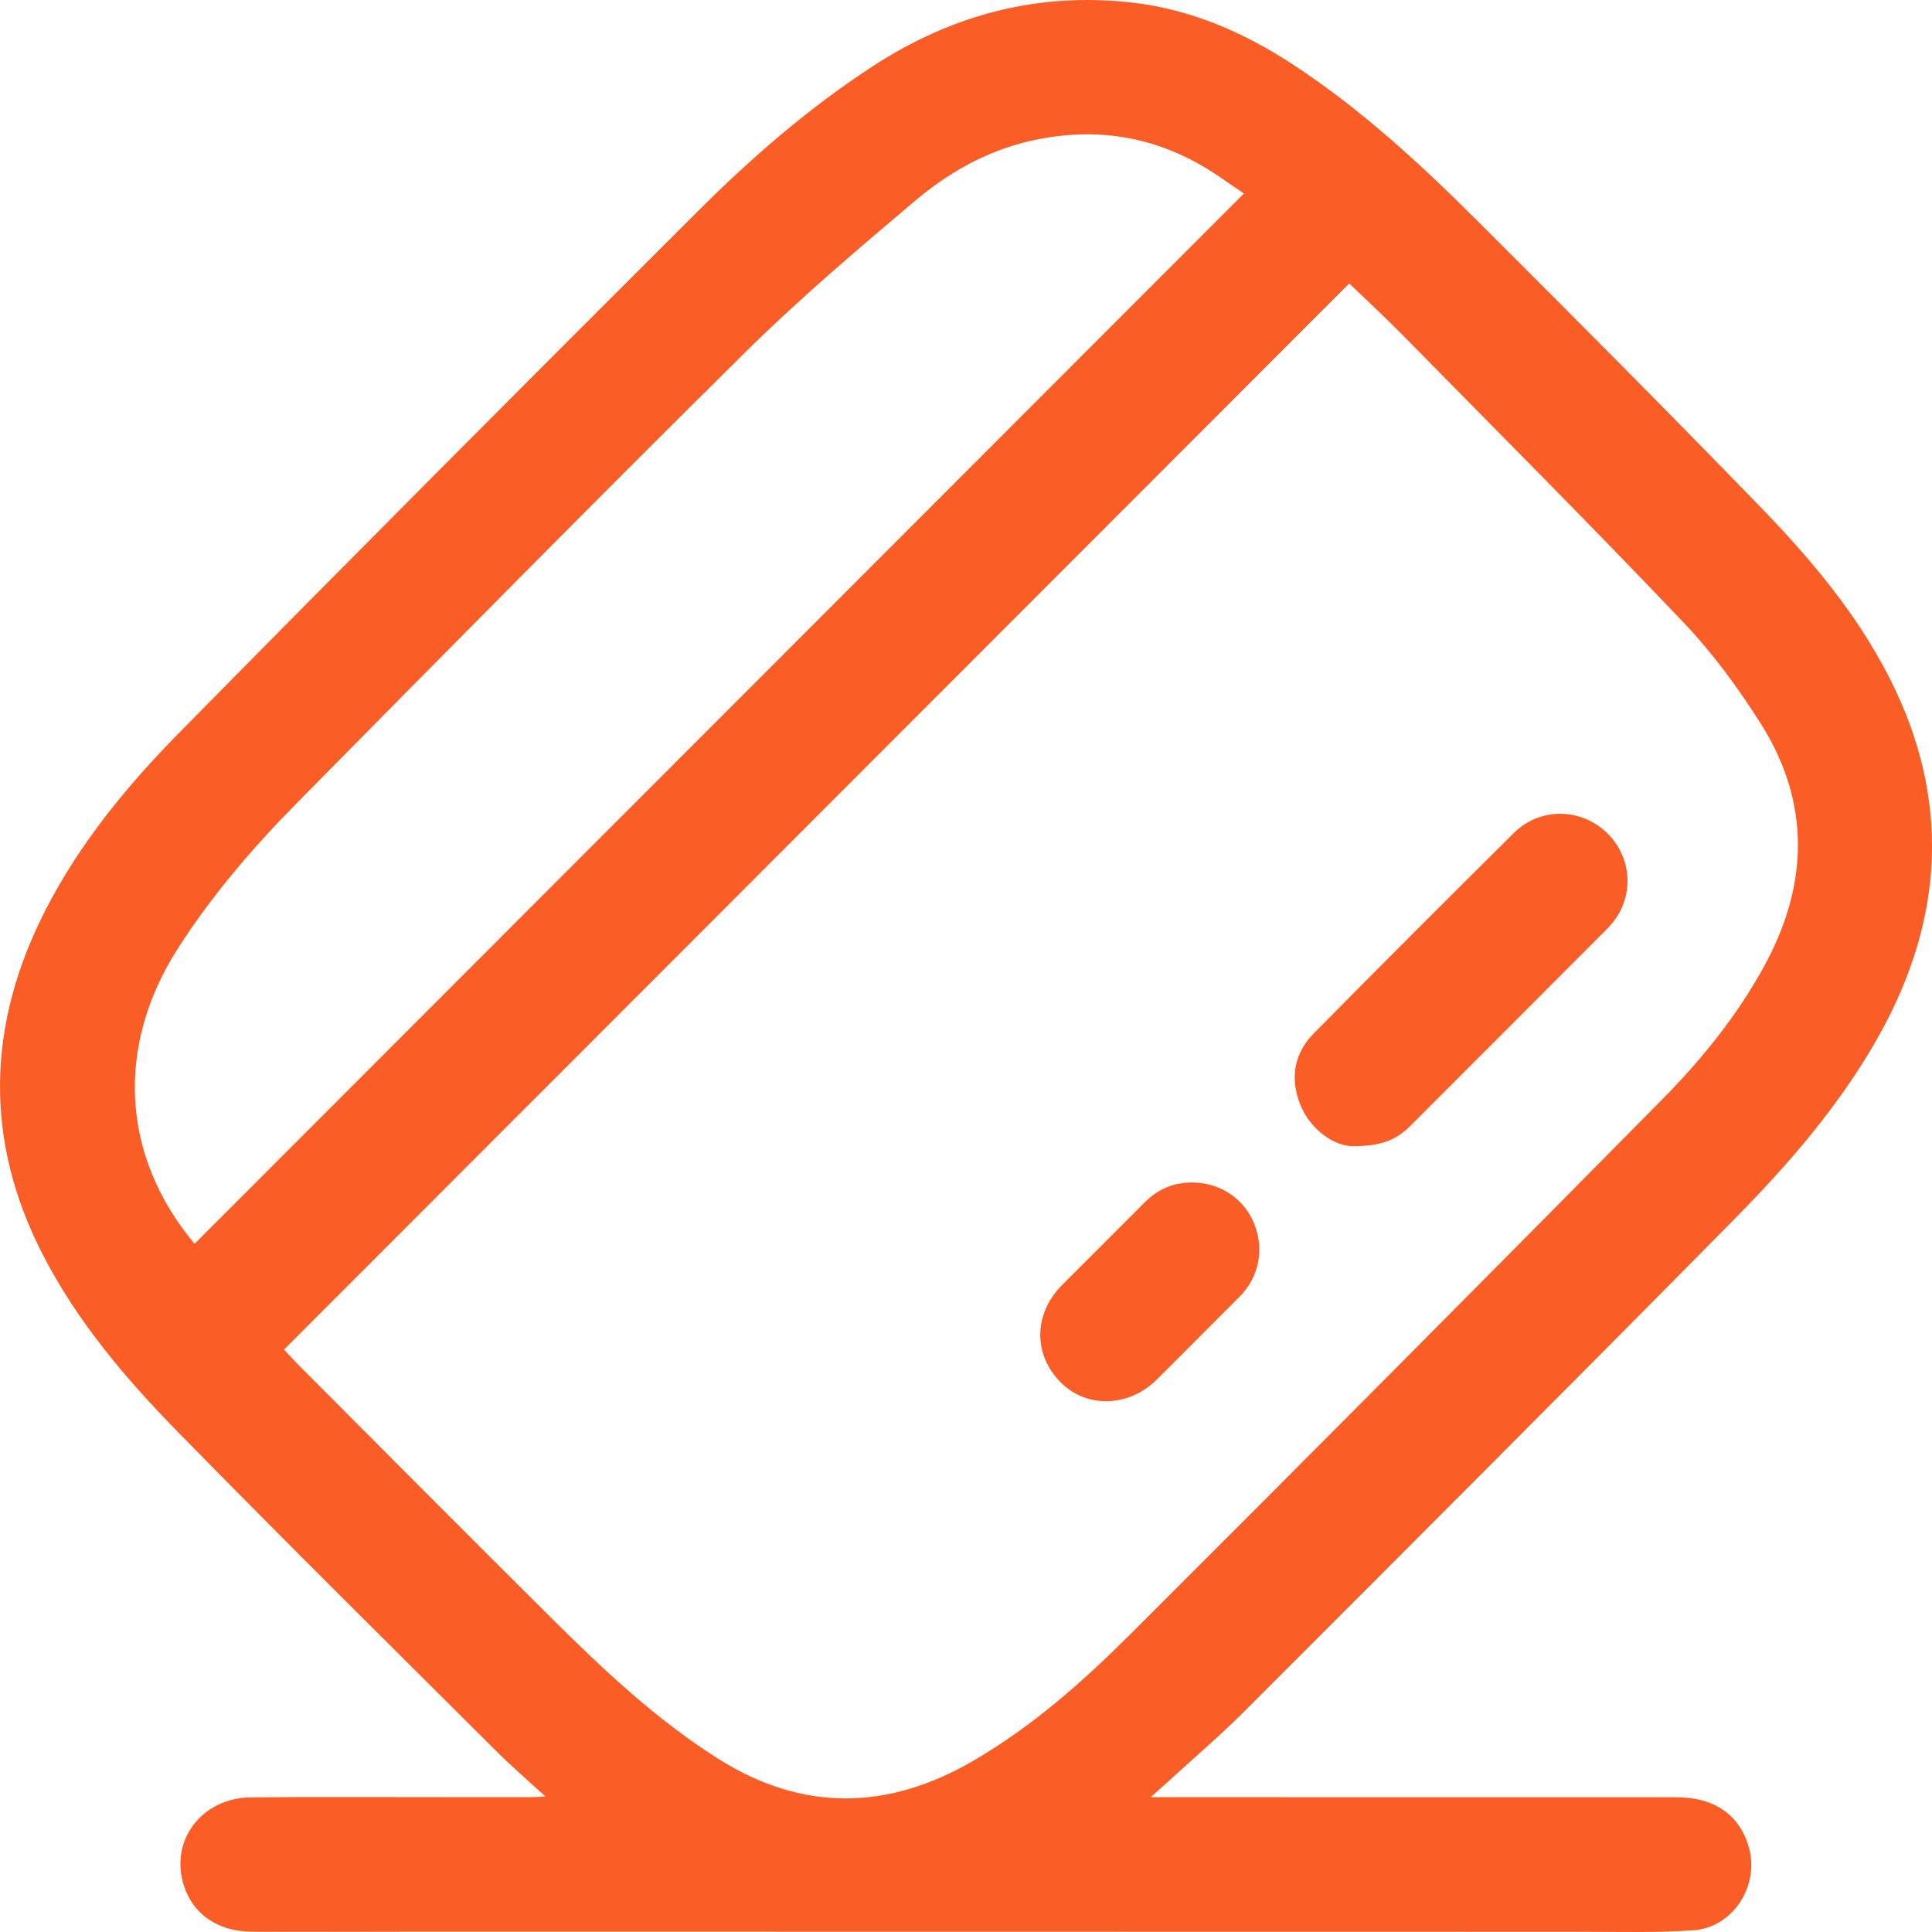 <svg xmlns="http://www.w3.org/2000/svg" width="45" height="45" viewBox="0 0 45 45" fill="none"><path d="M12.705 41.845C12.29 41.464 11.908 41.135 11.552 40.78C9.074 38.308 6.584 35.847 4.136 33.346C2.926 32.11 1.803 30.787 1.002 29.234C-0.383 26.548 -0.303 23.856 1.061 21.194C1.856 19.642 2.96 18.3 4.173 17.068C8.193 12.986 12.236 8.927 16.293 4.882C17.531 3.648 18.856 2.502 20.329 1.542C22.169 0.344 24.169 -0.187 26.357 0.059C27.727 0.213 28.958 0.747 30.104 1.496C31.697 2.537 33.086 3.822 34.425 5.158C36.637 7.364 38.841 9.579 41.016 11.822C42.17 13.013 43.242 14.287 44.003 15.777C45.445 18.603 45.29 21.402 43.754 24.14C42.85 25.75 41.644 27.134 40.357 28.437C36.582 32.261 32.783 36.06 28.984 39.86C28.416 40.428 27.803 40.951 27.211 41.493C27.1 41.595 26.988 41.694 26.802 41.86C27.002 41.86 27.117 41.86 27.232 41.86C31.17 41.86 35.106 41.859 39.044 41.861C39.941 41.861 40.534 42.281 40.74 43.053C40.977 43.942 40.356 44.898 39.439 44.961C38.588 45.019 37.731 44.995 36.877 44.995C27.915 44.995 18.952 44.992 9.99 44.991C8.617 44.991 7.243 45 5.87 44.993C5.068 44.989 4.49 44.583 4.279 43.907C3.953 42.862 4.7 41.874 5.849 41.864C7.355 41.85 8.861 41.86 10.366 41.859C11.027 41.859 11.689 41.86 12.35 41.859C12.447 41.861 12.545 41.853 12.705 41.845ZM6.615 31.434C6.722 31.549 6.824 31.663 6.931 31.771C8.922 33.766 10.907 35.767 12.908 37.752C14.092 38.928 15.31 40.069 16.729 40.965C18.692 42.208 20.679 42.167 22.659 41.018C24.032 40.222 25.218 39.173 26.333 38.059C30.474 33.927 34.599 29.776 38.71 25.614C39.624 24.689 40.449 23.672 41.08 22.525C42.123 20.63 42.185 18.713 41.013 16.857C40.483 16.019 39.884 15.203 39.202 14.487C37.055 12.232 34.857 10.027 32.673 7.808C32.263 7.39 31.831 6.993 31.426 6.602C23.149 14.886 14.894 23.149 6.615 31.434ZM4.532 28.97C12.674 20.82 20.818 12.67 28.973 4.507C28.785 4.379 28.585 4.241 28.384 4.105C27.032 3.184 25.555 2.92 23.968 3.29C22.969 3.523 22.086 4.025 21.316 4.675C19.966 5.815 18.614 6.963 17.359 8.205C13.866 11.66 10.414 15.158 6.962 18.655C5.919 19.711 4.947 20.834 4.143 22.091C2.678 24.382 2.827 26.937 4.532 28.97Z" fill="#FA5D26"></path><path d="M31.501 26.696C31.086 26.694 30.523 26.322 30.287 25.732C30.04 25.115 30.139 24.538 30.602 24.068C32.144 22.504 33.7 20.952 35.259 19.403C35.873 18.793 36.847 18.812 37.452 19.423C38.058 20.035 38.062 21.001 37.449 21.617C35.914 23.16 34.373 24.698 32.835 26.238C32.525 26.548 32.152 26.704 31.501 26.696Z" fill="#FA5D26"></path><path d="M27.779 27.543C28.419 27.547 28.974 27.917 29.209 28.496C29.455 29.103 29.326 29.748 28.865 30.21C28.226 30.85 27.588 31.49 26.948 32.129C26.3 32.776 25.32 32.809 24.713 32.205C24.058 31.554 24.07 30.599 24.743 29.925C25.382 29.285 26.023 28.647 26.661 28.006C26.971 27.694 27.342 27.539 27.779 27.543Z" fill="#FA5D26"></path></svg>